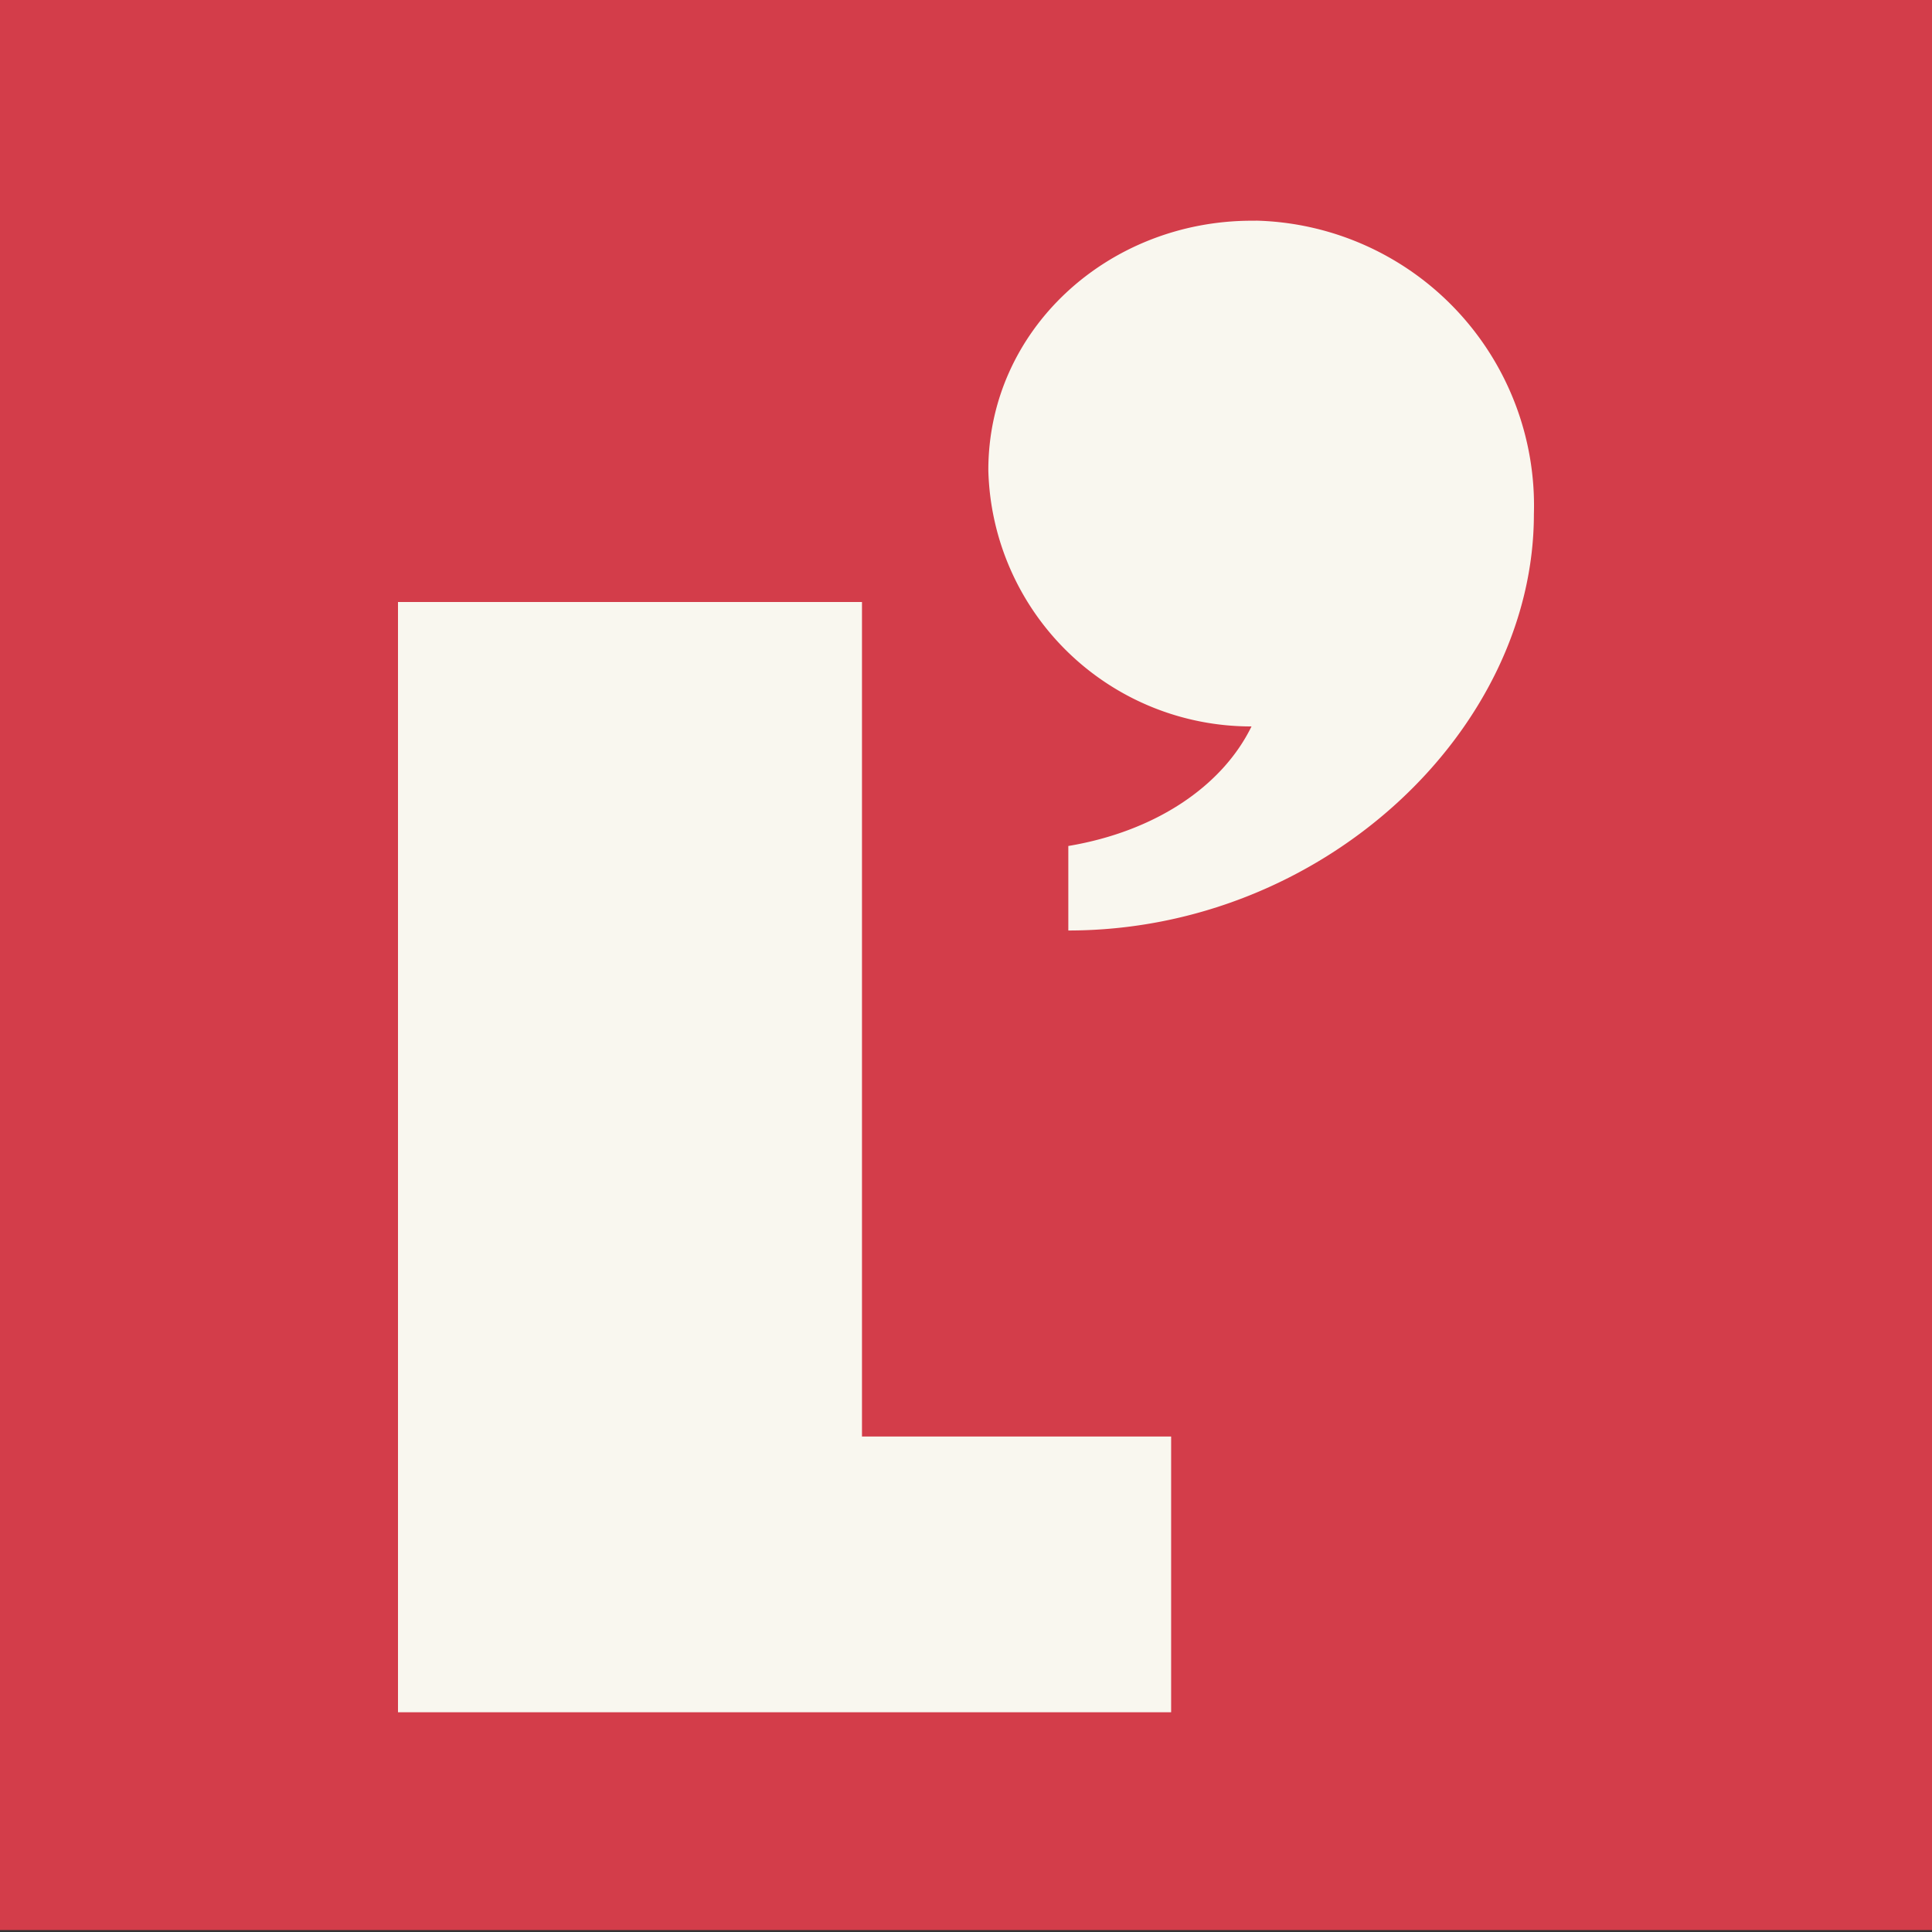 <?xml version="1.0" encoding="UTF-8"?>
<svg xmlns="http://www.w3.org/2000/svg" id="Calque_1" data-name="Calque 1" viewBox="0 0 500 500">
  <rect x="0" y="0" width="500" height="500" fill="#333333" stroke="none"/>
  <title>l-imagerie_favicon</title>
  <rect y="-0.5" width="500" height="500" fill="#d33d4a"></rect>
  <path d="M324,57.12c-37.28,0-68.22,28.21-68.22,64.54A68,68,0,0,0,323.89,188c-7.53,15.41-24.77,27.15-47.41,30.94v21.87c65.9,0,120.49-51.8,120.49-107.75a73.79,73.79,0,0,0-71.56-75.95Z" fill="#f9f7ef"></path>
  <polygon points="223.08 155.8 103 155.8 103 443.13 303.09 443.13 303.09 371.77 223.08 371.77 223.08 155.8" fill="#f9f7ef"></polygon>
</svg>
